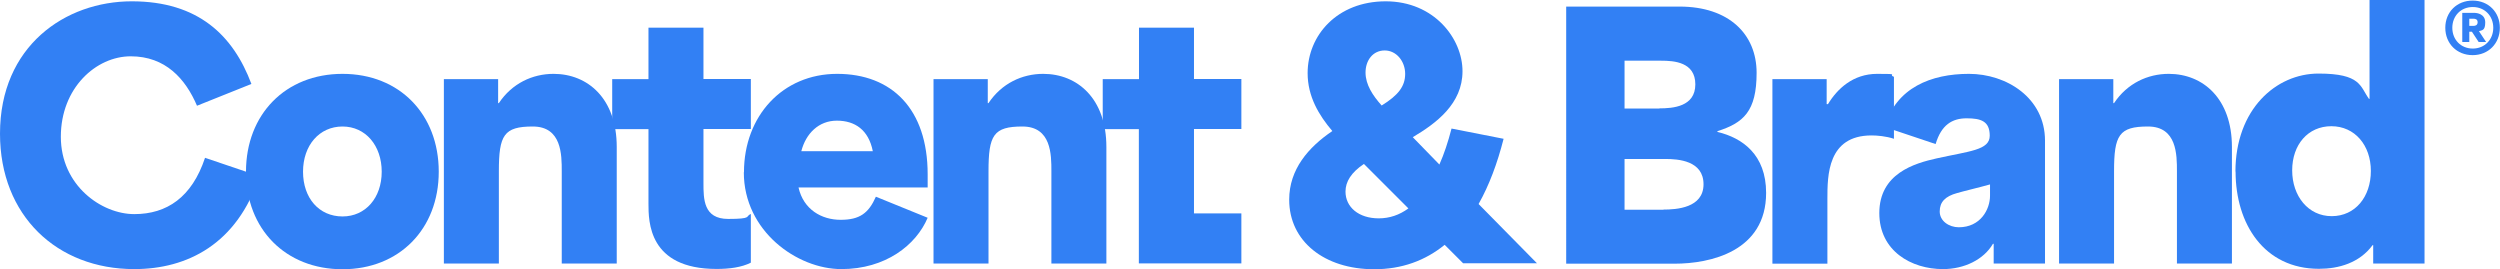 <?xml version="1.0" encoding="UTF-8"?>
<svg id="Layer_1" xmlns="http://www.w3.org/2000/svg" version="1.1" viewBox="0 0 1709.4 184">
  <!-- Generator: Adobe Illustrator 29.7.0, SVG Export Plug-In . SVG Version: 2.1.1 Build 138)  -->
  <defs>
    <style>
      .st0 {
        fill: #3280f4;
      }
    </style>
  </defs>
  <path class="st0" d="M0,91.4C0,31.5,44.6.9,90.1.9s69.4,23.4,81.8,56.5l-37.2,14.9c-7.9-18.5-21.6-33.8-45.3-33.8s-47.8,21.6-47.8,55,27.9,52.9,50.2,52.9,39.4-11.5,48.4-38.5l37.2,12.6c-15.3,46.6-49.6,63.5-85.6,63.5C39,184,0,147.5,0,91.4Z"/>
  <path class="st0" d="M168.2,117.4c0-39.2,27-66.9,66-66.9s65.8,27.7,65.8,66.9-27,66.7-65.8,66.7-66-27.3-66-66.7ZM234.2,148c15.8,0,26.8-12.8,26.8-30.6s-11-30.9-26.8-30.9-27,12.8-27,30.9,11,30.6,27,30.6Z"/>
  <path class="st0" d="M303.4,54.1h37.2v16.4h.5c9-13.5,23-20,37.4-20,23.4,0,43.2,16.9,43.2,50v79.7h-37.6v-63.1c0-11.3,0-30.6-19.8-30.6s-23.2,5.9-23.2,30.6v63.1h-37.6V54.1h-.1Z"/>
  <path class="st0" d="M443.4,139.2v-50.9h-24.8v-34.2h24.8V18.9h37.6v35.1h32.4v34.2h-32.4v36.9c0,11,0,24.6,16.9,24.6s11.5-1.8,15.5-3.4v33.3c-6.3,3.2-14.6,4.3-23.4,4.3-46.6,0-46.6-32.4-46.6-44.8h0Z"/>
  <path class="st0" d="M508.7,117.8c0-38.5,26.4-67.3,63.7-67.3s61.9,23.9,61.9,68.7v9h-88.3c3.4,15.1,15.8,22.1,28.8,22.1s19.1-4.5,24.1-15.8l35.4,14.4c-7.9,18.7-28.8,35.1-59,35.1s-66.7-25.9-66.7-66.2h0ZM596.8,103.4c-2.9-14.6-12.2-20.9-24.6-20.9s-21.2,8.8-24.3,20.9h48.9,0Z"/>
  <path class="st0" d="M638.2,54.1h37.2v16.4h.5c9-13.5,23-20,37.4-20,23.4,0,43.2,16.9,43.2,50v79.7h-37.6v-63.1c0-11.3,0-30.6-19.8-30.6s-23.2,5.9-23.2,30.6v63.1h-37.6V54.1h-.1Z"/>
  <path class="st0" d="M778.8,88.3h-24.8v-34.2h24.8V18.9h37.6v35.1h32.4v34.2h-32.4v57.7h32.4v34.2h-70.1v-91.9h0Z"/>
  <path class="st0" d="M881.5,136.5c0-20.7,13.1-35.8,29.5-46.9-9.2-10.8-16.9-23.6-16.9-39.6,0-25.9,20.3-49.1,53.4-49.1s52.5,25.5,52.5,47.8-18,35.6-34,45.1l18.2,18.7c3.2-7.2,5.9-15.3,8.3-24.6l35.6,7c-4.3,16.9-9.9,31.8-17.1,44.6l39.9,40.5h-50.5l-12.6-12.6c-13.3,10.8-29.3,16.7-48.2,16.7-34,0-58.1-19.1-58.1-47.5h0ZM942.7,149.3c7.4,0,14.2-2.3,20.3-6.8l-30.4-30.4c-8.8,5.9-12.6,12.2-12.6,18.9,0,10.6,9,18.3,22.7,18.3ZM944.8,72.1c11.3-7,16-13.1,16-21.6s-5.9-16-14-16-13.1,6.8-13.1,15.1,5,15.8,11,22.5h0Z"/>
  <path class="st0" d="M1070.9,4.5h77.5c33.8,0,52.7,18.9,52.7,45.3s-9,34.2-26.8,39.9v.5c17.1,4.1,33.3,15.5,33.3,41.7,0,40.1-38.3,48.4-62.6,48.4h-74.1V4.5ZM1134.6,74.1c9.2,0,24.6-1.1,24.6-16.4s-14.6-16.2-23.4-16.2h-25v32.7h23.9,0ZM1137.3,143.3c9,0,27.5-1.1,27.5-17.3s-17.3-17.3-26.1-17.3h-27.9v34.7h26.6,0Z"/>
  <path class="st0" d="M1211.8,54.1h37.2v17.1h.9c6.3-10.4,17.1-20.7,33.6-20.7s7,.4,11.5,2v42.4c-5.4-1.8-11.5-2.3-15.3-2.3-30.2,0-30.2,27.5-30.2,43.5v44.2h-37.6V54.1h0Z"/>
  <path class="st0" d="M1285,145.7c0-27,23.9-34,39.2-37.4,22.5-5,36.3-5.6,36.3-15.5s-5.9-11.9-15.8-11.9-17.3,4.5-21.2,17.6l-34.9-11.7c7.9-27,32-36.3,57.7-36.3s52,16.4,52,45.7v84h-35.1v-13.5h-.5c-6.3,10.8-19.6,17.3-34.2,17.3-21.6,0-43.5-12.4-43.5-38.3ZM1339.3,155.4c14.9,0,21.4-12.2,21.4-21.6v-7.7c-6.3,1.8-18.5,4.7-22.5,5.9-8.1,2.2-11.9,6.1-11.9,12.6s6.3,10.8,13.1,10.8h0Z"/>
  <path class="st0" d="M1407.8,54.1h37.2v16.4h.5c9-13.5,23-20,37.4-20,23.4,0,43.2,16.9,43.2,50v79.7h-37.6v-63.1c0-11.3,0-30.6-19.8-30.6s-23.2,5.9-23.2,30.6v63.1h-37.6V54.1h0Z"/>
  <path class="st0" d="M1528.5,117.4c0-42.6,27.7-67.1,56.8-67.1s28.4,8.8,34.5,17.3h.4V0h37.6v180.2h-35.1v-12.6h-.4c-9,12.2-23.2,16.2-36.7,16.2-37.4,0-57-30.6-57-66.5h-.1ZM1594.3,147.8c16.2,0,26.8-13.3,26.8-30.9s-11-30.6-27-30.6-26.8,12.6-26.8,30.2,11,31.3,27,31.3Z"/>
  <path class="st0" d="M1672,19c0-10.8,7.9-18.6,18.7-18.6s18.6,7.9,18.6,18.6-7.8,18.7-18.6,18.7-18.7-7.9-18.7-18.7ZM1690.8,33.2c8.1,0,14-6.1,14-14.2s-5.8-14.2-14-14.2-14,6.1-14,14.2,5.8,14.2,14,14.2ZM1683.7,8.8h8.2c1.7,0,7.4.7,7.4,6.5s-2.3,5.3-4.3,6l4.9,7.4h-5.1l-4.6-7h-1.8v7h-4.8V8.8h.1ZM1691.3,17.7c1.3,0,2.8-.5,2.8-2.5s-1.5-2.4-2.8-2.4h-2.9v4.9h2.9Z"/>
</svg>